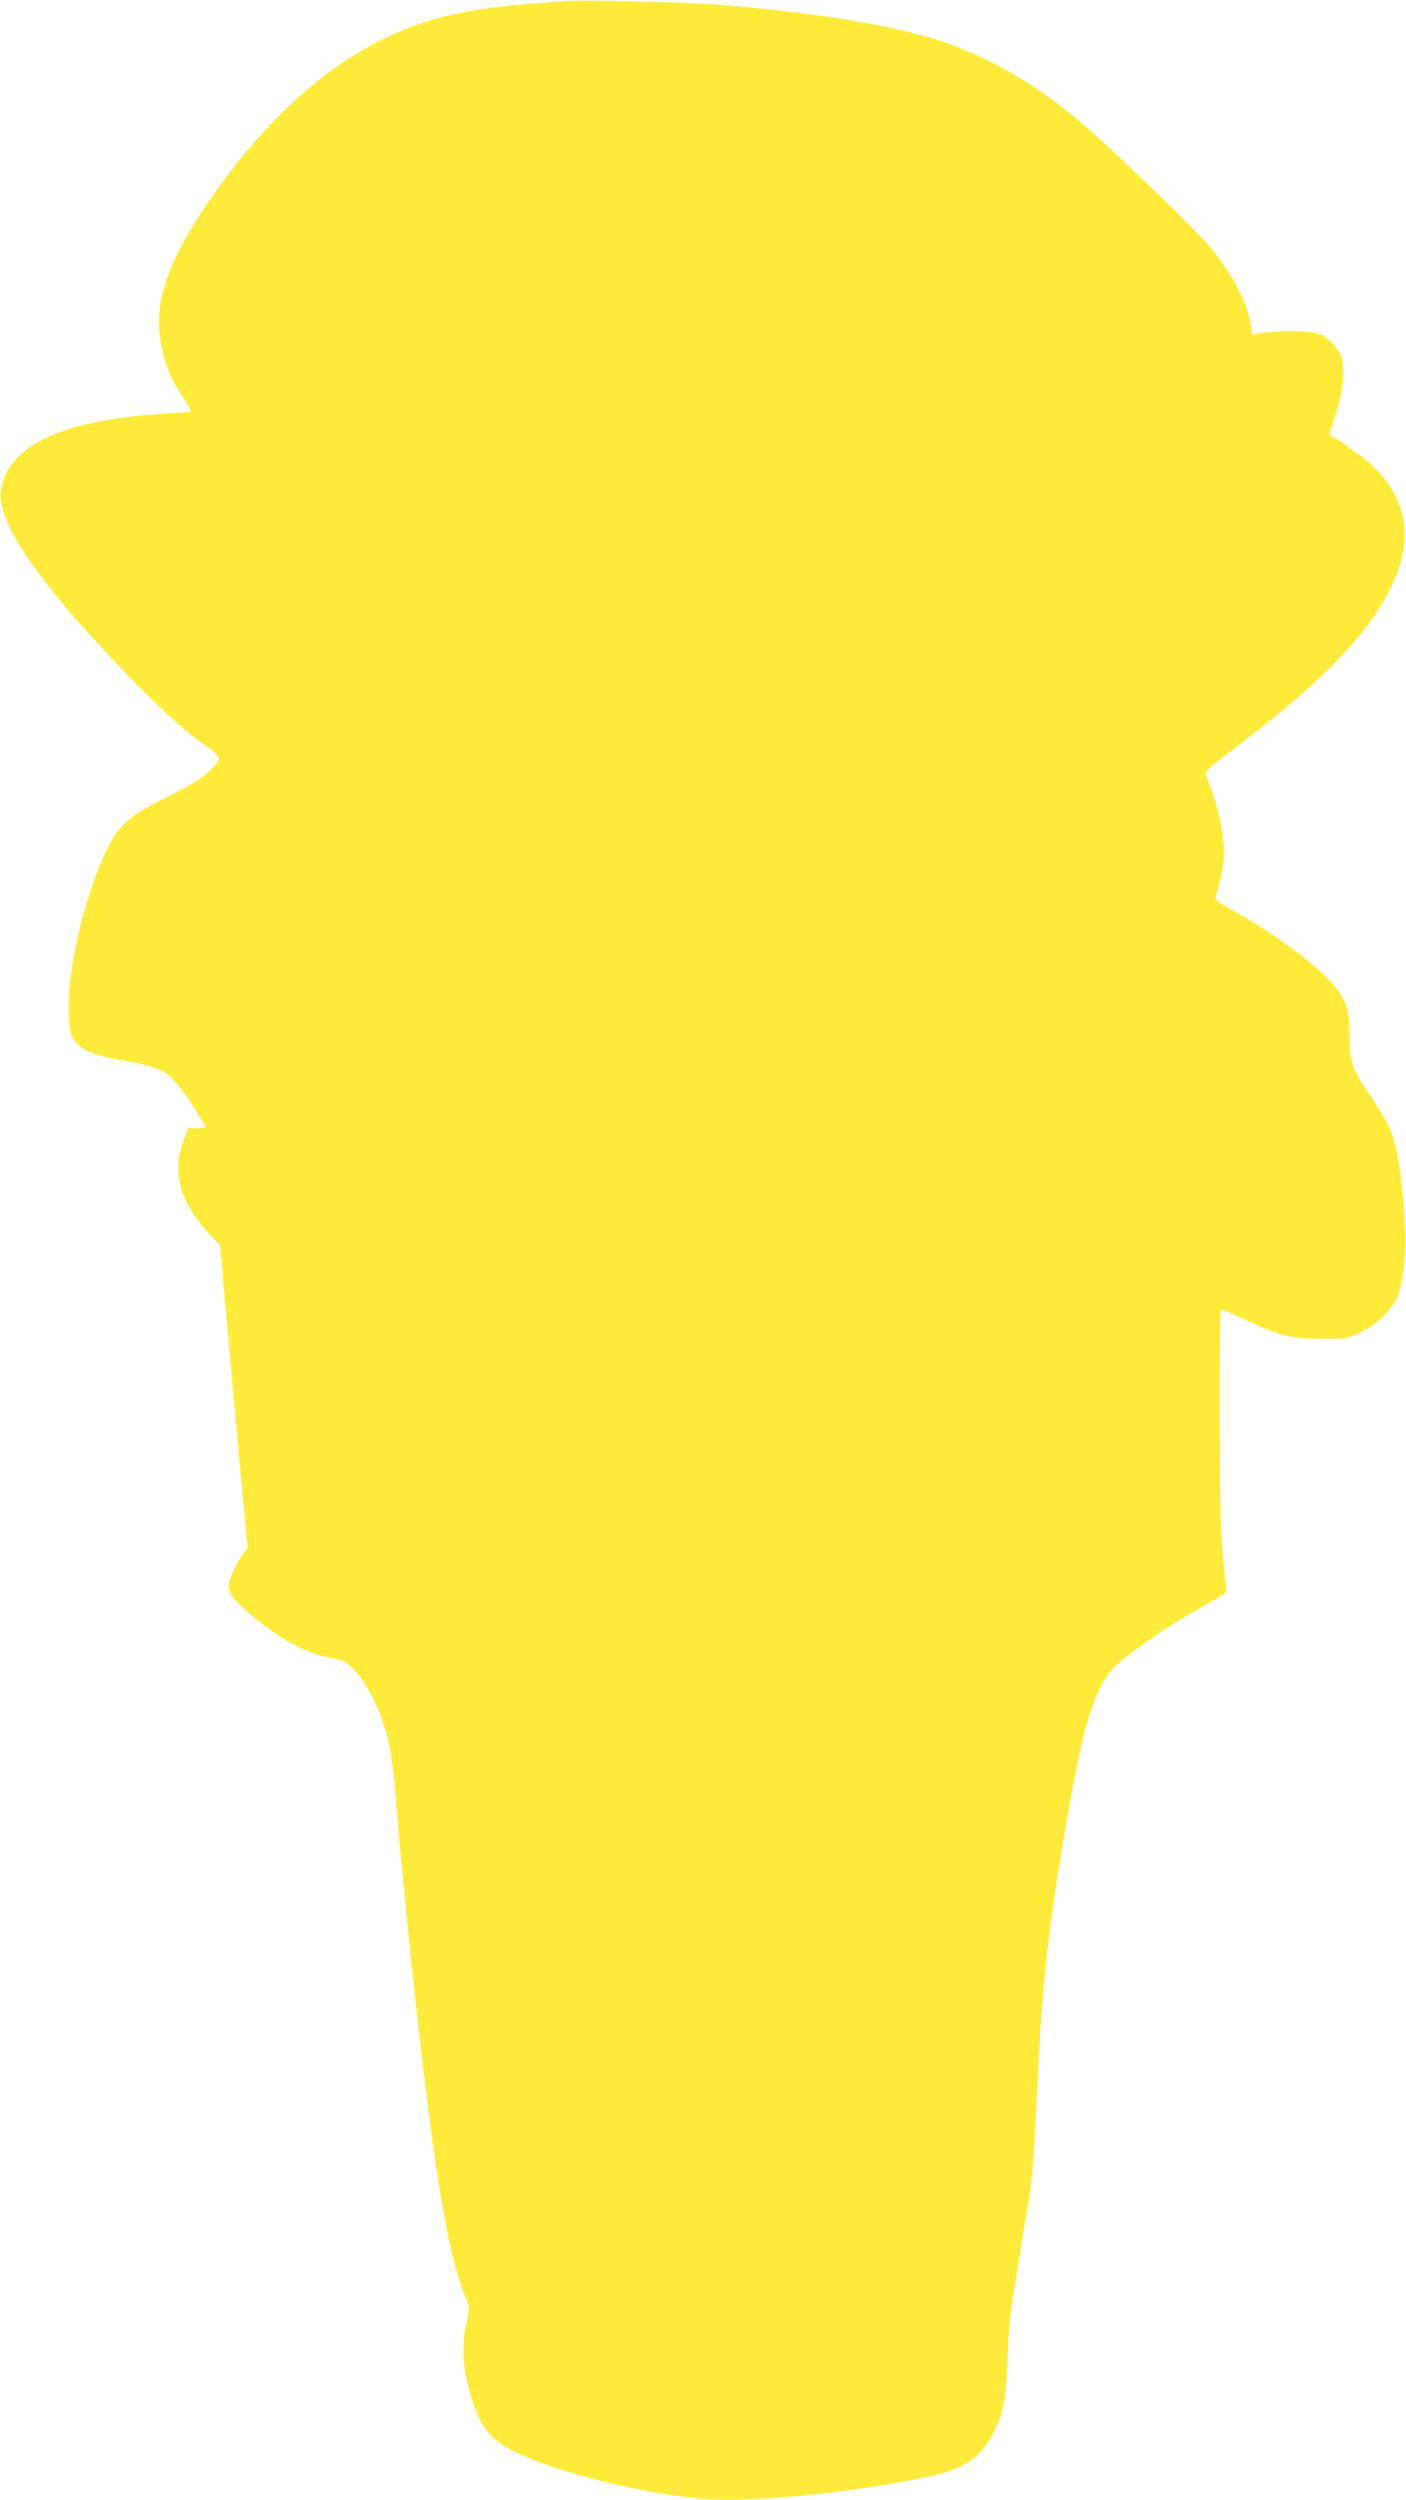 <?xml version="1.0" standalone="no"?>
<!DOCTYPE svg PUBLIC "-//W3C//DTD SVG 20010904//EN"
 "http://www.w3.org/TR/2001/REC-SVG-20010904/DTD/svg10.dtd">
<svg version="1.0" xmlns="http://www.w3.org/2000/svg"
 width="720pt" height="1280pt" viewBox="0 0 720 1280"
 preserveAspectRatio="xMidYMid meet">
<g transform="translate(0,1280) scale(0.1,-0.1)"
fill="#ffeb3b" stroke="none">
<path d="M2890 12794 c-25 -2 -109 -9 -187 -14 -160 -12 -341 -40 -453 -71
-447 -120 -853 -449 -1207 -979 -189 -283 -255 -485 -220 -680 20 -114 49
-187 112 -281 39 -59 49 -79 36 -79 -9 0 -81 -5 -161 -10 -503 -35 -772 -166
-805 -390 -23 -157 178 -454 613 -909 189 -197 321 -319 434 -398 89 -63 89
-63 10 -140 -32 -31 -91 -66 -199 -119 -198 -97 -255 -147 -318 -278 -115
-241 -202 -616 -193 -835 3 -84 7 -104 28 -135 36 -53 103 -81 254 -106 136
-23 194 -43 237 -82 35 -31 88 -100 129 -168 18 -30 39 -64 46 -76 13 -19 12
-20 -33 -20 l-48 1 -24 -60 c-65 -164 -21 -322 138 -490 l48 -50 26 -300 c28
-307 76 -837 101 -1101 l14 -148 -23 -30 c-32 -42 -75 -136 -75 -164 0 -36 26
-71 101 -137 155 -134 300 -214 429 -234 50 -8 70 -17 97 -43 53 -51 109 -140
143 -229 56 -145 71 -230 90 -484 9 -133 73 -787 101 -1030 98 -882 167 -1285
256 -1494 18 -42 18 -46 0 -130 -23 -110 -17 -224 18 -346 52 -182 105 -248
248 -315 218 -101 609 -199 922 -231 241 -24 760 24 1170 110 189 39 272 94
338 218 56 107 67 165 77 393 5 113 13 230 19 260 6 30 22 129 36 220 14 91
36 228 49 305 24 135 32 242 56 755 22 443 66 792 175 1387 57 309 107 467
182 575 45 66 276 229 491 349 62 34 112 65 112 70 0 4 -8 86 -17 181 -13 136
-17 289 -17 715 -1 298 2 544 5 547 3 3 53 -16 112 -44 190 -90 242 -103 397
-104 132 -1 137 0 203 31 94 44 177 129 200 203 41 134 45 309 13 571 -28 227
-45 272 -169 455 -85 126 -97 164 -97 308 0 113 -16 164 -73 233 -90 110 -292
262 -515 387 -73 41 -102 62 -98 72 15 39 36 136 42 194 8 82 -16 224 -57 340
-17 47 -32 92 -35 100 -4 10 48 55 163 141 478 360 734 640 825 905 69 201 23
382 -136 532 -49 47 -199 152 -216 152 -4 0 8 45 27 99 38 112 52 232 34 297
-13 49 -70 109 -120 126 -41 14 -188 17 -277 5 l-61 -9 -8 48 c-17 117 -92
259 -215 407 -67 81 -482 482 -635 613 -220 189 -422 313 -664 408 -236 93
-673 169 -1211 212 -180 14 -700 26 -790 18z"/>
</g>
</svg>
